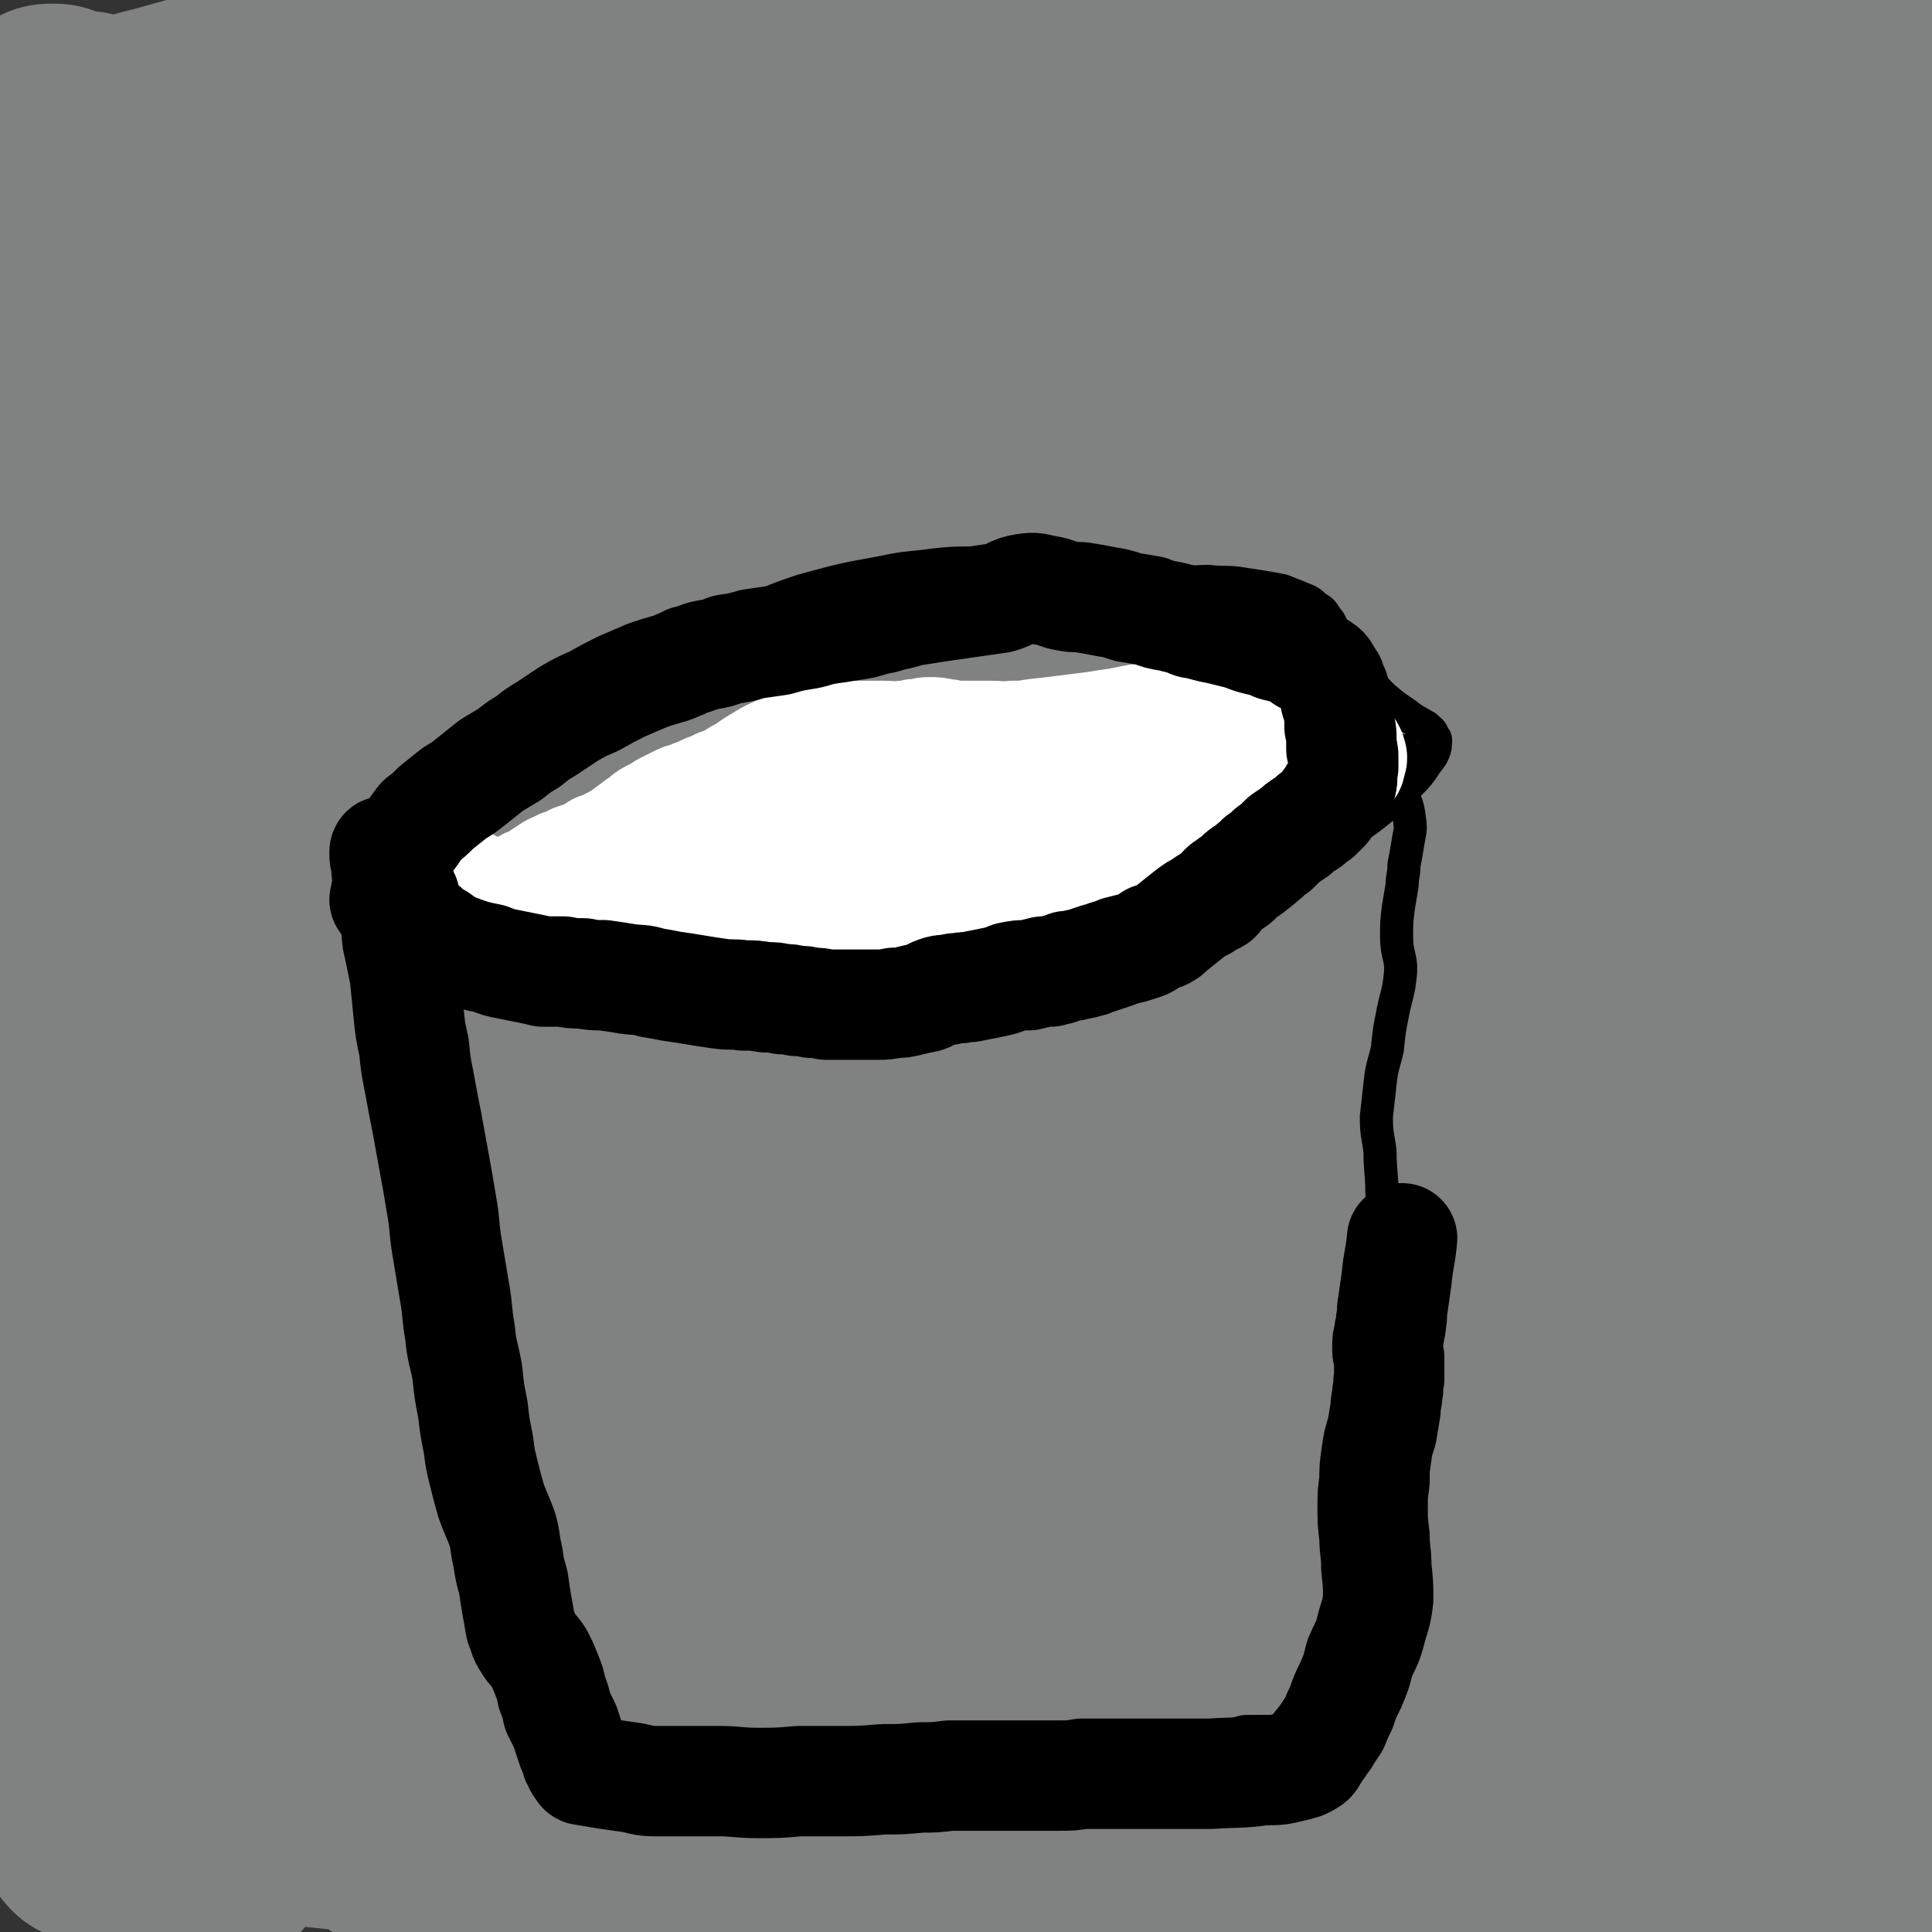 <svg viewBox='0 0 1050 1050' version='1.1' xmlns='http://www.w3.org/2000/svg' xmlns:xlink='http://www.w3.org/1999/xlink'><rect x="0" y="0" width="1050" height="1050" fill="#333333" stroke="none"/><g fill='none' stroke='#808282' stroke-width='120' stroke-linecap='round' stroke-linejoin='round'><path d='M47,81c0,-1 0,-1 -1,-1 0,-1 0,-1 0,-1 -1,-1 -1,-1 -1,-2 0,-2 0,-2 0,-3 0,-1 0,-1 0,-3 0,-1 0,-1 0,-2 0,-1 0,-1 0,-2 0,0 1,0 1,-1 0,0 0,0 1,0 2,6 2,6 3,12 2,9 2,9 3,18 1,10 0,10 1,19 0,9 0,9 0,17 0,13 0,13 1,25 0,21 0,21 1,42 0,20 0,20 0,40 -1,20 -1,20 -2,39 -1,25 -1,25 -2,50 -2,30 -2,30 -3,61 -2,30 -2,30 -4,61 -1,26 -1,26 -1,52 1,20 1,20 3,40 1,16 2,16 3,32 2,14 2,14 3,28 0,14 0,14 -1,29 0,16 0,16 -1,31 -1,16 -1,16 -3,32 -1,16 -1,16 -3,33 -2,13 -3,13 -4,27 -1,8 -1,8 -1,17 0,4 0,4 0,7 1,4 2,4 3,7 1,4 2,4 3,8 0,4 0,4 0,9 1,5 1,5 1,11 0,7 0,7 -1,14 0,9 0,9 -1,17 -1,10 -1,10 -1,21 0,10 0,10 1,21 1,10 1,10 3,21 0,8 0,8 1,16 1,6 1,6 1,13 1,6 2,6 2,12 0,5 0,5 -1,11 -1,6 -1,6 -1,12 -1,7 -1,7 -2,13 0,4 0,4 0,7 0,2 0,2 0,3 0,1 0,1 1,2 1,0 1,0 2,0 0,0 1,0 1,-1 1,-1 1,-1 2,-2 1,-1 1,-1 2,-2 2,-2 2,-1 4,-3 2,-1 2,-1 5,-3 3,-2 3,-3 7,-4 7,-1 7,-1 14,-1 24,1 24,1 47,4 35,3 35,3 71,7 35,3 35,3 71,6 41,4 41,3 82,6 36,3 36,4 72,6 32,2 32,2 64,3 30,1 30,2 60,0 31,-1 31,-2 62,-5 30,-3 30,-3 60,-6 28,-3 28,-3 56,-6 28,-3 28,-3 57,-5 24,-2 24,-3 49,-2 21,2 21,3 43,7 16,4 16,4 33,9 27,8 27,9 55,17 9,3 9,4 18,6 7,1 7,0 13,1 4,0 5,1 8,1 1,0 1,0 1,-1 -1,-1 -1,-1 -2,-2 0,-1 0,-1 0,-2 1,-2 1,-2 2,-4 0,-2 0,-2 0,-4 1,-2 1,-2 1,-4 0,-1 0,-1 -1,-2 -1,-2 -2,-2 -3,-5 -2,-4 -2,-4 -3,-8 -1,-6 -1,-6 -1,-12 -1,-14 -1,-14 0,-27 2,-43 3,-43 5,-86 2,-46 3,-46 4,-92 1,-96 2,-96 -1,-192 -1,-51 -3,-51 -6,-102 -2,-52 -3,-52 -4,-103 0,-48 0,-48 0,-96 0,-48 0,-48 1,-95 0,-50 0,-50 0,-100 -1,-49 0,-49 -1,-98 -1,-31 -2,-31 -4,-62 0,-13 0,-13 -1,-27 0,-1 -1,-3 -1,-3 0,0 -1,2 -1,5 0,4 0,4 0,8 0,4 1,4 0,8 0,3 -1,3 -2,6 -1,2 -2,2 -3,3 -2,2 -2,2 -4,4 -1,1 -1,1 -3,3 -2,2 -2,2 -3,5 -2,2 -2,2 -4,4 -2,3 -2,3 -5,5 -3,2 -3,2 -7,4 -6,2 -6,2 -11,4 -13,3 -13,2 -25,4 -42,9 -42,9 -84,18 -63,12 -63,14 -126,24 -54,9 -54,8 -108,14 -53,5 -53,3 -106,7 -50,4 -50,4 -100,9 -46,5 -46,5 -92,12 -36,6 -36,8 -72,14 -30,5 -30,5 -60,8 -27,4 -27,5 -54,6 -26,0 -26,-1 -52,-4 -19,-2 -20,-3 -38,-7 -4,-1 -5,-2 -7,-3 -1,0 1,-1 1,-1 1,0 1,0 3,0 0,0 0,1 1,1 1,0 1,0 1,0 1,1 1,1 2,2 1,1 1,1 2,1 2,1 2,2 4,2 2,1 2,1 4,2 3,1 3,1 7,1 5,0 5,0 10,-1 14,-3 14,-4 27,-7 47,-13 47,-14 94,-25 72,-16 72,-17 144,-30 42,-7 42,-8 84,-10 31,-1 32,-1 63,4 35,4 35,6 69,14 43,10 43,10 85,21 45,11 45,14 91,24 50,10 50,11 101,16 63,8 63,6 127,9 39,2 39,2 77,2 10,-1 14,-1 19,-3 2,-1 -3,-3 -6,-4 -4,-3 -5,-2 -9,-4 -5,-3 -5,-3 -10,-6 -6,-4 -5,-4 -11,-8 -13,-7 -12,-9 -26,-13 -38,-14 -39,-15 -78,-24 -47,-11 -47,-11 -96,-16 -44,-5 -45,-5 -90,-3 -44,2 -45,1 -87,11 -46,11 -47,12 -91,31 -51,21 -51,22 -100,49 -56,30 -57,30 -110,64 -49,31 -49,31 -94,67 -32,24 -31,25 -59,53 -17,17 -16,18 -31,37 -8,11 -10,11 -15,23 -2,4 -1,6 1,9 1,2 3,1 6,1 3,1 3,1 6,1 7,0 7,0 13,-2 31,-7 32,-6 62,-15 87,-25 87,-26 174,-53 95,-31 97,-25 190,-62 132,-51 138,-45 260,-114 43,-25 65,-39 71,-73 3,-23 -22,-33 -53,-42 -48,-14 -53,-8 -105,-3 -91,8 -92,7 -181,29 -100,24 -101,24 -196,63 -82,33 -81,35 -157,79 -47,28 -45,31 -88,65 -26,20 -28,19 -49,43 -13,14 -15,16 -18,33 -2,13 0,15 7,27 9,15 9,17 24,28 15,11 18,14 37,15 28,1 32,3 57,-10 45,-24 44,-30 84,-65 55,-48 58,-46 105,-101 40,-45 46,-46 69,-100 17,-40 20,-48 12,-89 -5,-29 -12,-40 -36,-52 -23,-11 -33,-6 -58,7 -35,17 -34,23 -62,52 -36,38 -36,39 -67,82 -33,45 -34,45 -61,93 -26,46 -28,46 -45,96 -12,34 -13,36 -13,71 0,21 1,26 13,41 8,9 14,11 26,7 28,-9 29,-12 53,-31 48,-38 48,-40 90,-84 51,-53 57,-50 96,-111 32,-49 42,-54 46,-109 3,-42 -1,-59 -32,-84 -31,-27 -47,-24 -91,-20 -41,3 -44,11 -79,35 -34,23 -33,27 -59,60 -27,33 -26,35 -49,72 -23,38 -25,37 -43,78 -17,37 -18,38 -28,78 -6,25 -6,27 -4,52 0,10 3,17 8,19 5,1 7,-5 12,-11 22,-29 22,-29 43,-59 31,-46 32,-46 60,-93 29,-50 31,-50 54,-103 16,-38 15,-39 26,-79 3,-12 4,-25 1,-25 -4,0 -8,12 -15,25 -18,31 -18,31 -34,62 -21,38 -19,39 -40,76 -22,40 -23,39 -47,78 -18,29 -18,29 -36,59 -12,19 -13,19 -22,39 -5,11 -5,12 -5,24 -1,10 0,10 2,20 6,19 8,19 14,38 11,30 11,30 22,59 13,34 14,34 27,68 12,28 13,28 23,56 9,25 11,25 14,51 4,26 2,27 0,54 -3,33 -5,32 -11,65 -6,30 -7,30 -13,60 -3,19 -3,19 -7,38 -2,13 -3,13 -5,27 -1,4 1,6 0,9 0,0 -1,-1 -1,-2 0,-2 1,-2 1,-5 0,-2 -1,-2 -1,-4 -1,-6 -1,-6 -1,-12 2,-29 2,-30 6,-59 11,-75 10,-76 24,-150 17,-86 15,-87 38,-171 24,-88 24,-89 57,-174 47,-122 56,-119 103,-240 5,-13 6,-32 1,-27 -14,10 -21,27 -38,57 -17,29 -16,29 -31,59 -21,44 -22,43 -42,88 -27,59 -29,58 -51,119 -24,67 -25,68 -40,137 -16,69 -14,70 -23,140 -7,62 -6,63 -10,125 -4,48 -3,48 -4,95 -2,38 -2,38 -2,75 -1,24 -2,24 0,48 1,8 2,11 5,14 1,1 2,-3 3,-6 1,-5 1,-5 2,-10 4,-19 3,-20 8,-39 17,-61 14,-61 35,-121 29,-82 29,-83 66,-162 46,-99 45,-100 100,-194 94,-160 102,-155 198,-314 29,-49 27,-50 53,-100 11,-20 17,-32 21,-40 2,-3 -4,9 -8,19 -9,23 -8,24 -19,46 -20,37 -20,37 -42,73 -36,59 -37,59 -74,117 -53,82 -60,78 -107,164 -98,175 -97,177 -182,359 -20,42 -19,43 -28,88 -7,32 -4,36 -5,65 0,2 2,-1 3,-3 3,-5 3,-5 4,-10 1,-5 0,-5 1,-10 2,-21 0,-21 3,-41 15,-85 10,-87 34,-171 31,-105 29,-107 76,-206 108,-229 128,-221 234,-451 39,-85 42,-141 56,-180 6,-15 -8,37 -18,73 -7,30 -5,31 -16,60 -18,46 -18,46 -42,89 -29,53 -31,52 -63,102 -40,65 -40,65 -82,128 -40,63 -41,62 -81,125 -33,54 -32,55 -65,109 -21,36 -22,35 -43,72 -8,14 -8,15 -14,29 0,0 1,-1 1,-2 3,-5 2,-6 4,-11 11,-18 9,-19 22,-36 51,-66 50,-67 106,-130 69,-79 69,-78 143,-152 74,-75 74,-75 153,-146 131,-118 135,-114 265,-232 6,-5 8,-14 6,-14 -1,0 -6,7 -13,13 -8,8 -7,9 -16,15 -23,18 -23,18 -46,35 -44,34 -47,31 -89,68 -47,42 -46,44 -90,90 -53,56 -53,56 -103,115 -50,61 -51,61 -98,126 -37,52 -37,52 -69,108 -22,39 -22,39 -39,81 -7,19 -6,21 -8,40 -1,2 2,5 3,3 7,-4 7,-7 13,-15 22,-25 22,-26 44,-51 36,-42 35,-43 73,-83 50,-52 50,-52 104,-102 59,-56 61,-54 121,-108 44,-39 43,-39 86,-78 29,-26 33,-29 58,-52 2,-1 -2,2 -4,4 -4,4 -4,4 -8,8 -4,4 -4,4 -8,7 -17,14 -17,14 -34,28 -61,51 -64,49 -123,104 -62,56 -62,57 -118,119 -64,71 -67,69 -123,146 -47,64 -49,65 -83,136 -29,58 -27,60 -43,123 -11,40 -10,41 -12,83 -2,29 -1,29 2,58 2,16 2,17 8,31 2,3 5,4 7,3 3,-1 1,-4 2,-7 3,-8 3,-8 5,-16 13,-36 11,-37 27,-71 35,-78 33,-80 77,-154 51,-87 51,-87 113,-167 64,-84 66,-83 138,-161 66,-71 68,-69 138,-136 56,-54 57,-53 112,-107 37,-35 36,-35 72,-70 18,-18 18,-18 35,-36 3,-2 5,-6 5,-6 -1,1 -4,4 -8,8 -5,5 -5,5 -10,10 -6,7 -6,7 -13,14 -12,14 -12,14 -25,27 -31,32 -32,31 -63,64 -40,42 -40,43 -79,86 -50,56 -52,55 -99,113 -50,60 -50,59 -95,123 -47,65 -47,66 -89,134 -37,61 -40,60 -70,124 -44,96 -43,98 -78,197 -8,23 -7,27 -8,47 0,2 4,1 5,-1 3,-5 1,-7 3,-14 7,-27 5,-27 14,-53 22,-64 20,-66 48,-127 32,-68 32,-69 72,-131 47,-73 49,-72 104,-139 58,-72 61,-69 123,-138 60,-67 60,-67 120,-134 51,-57 50,-58 101,-114 29,-33 30,-33 60,-65 12,-13 14,-15 24,-26 1,-1 -1,2 -2,3 -4,5 -4,5 -9,10 -6,6 -6,6 -12,12 -8,9 -8,9 -16,18 -15,17 -16,17 -30,34 -32,40 -32,40 -62,81 -36,49 -35,50 -71,100 -50,70 -52,69 -102,140 -53,78 -55,77 -104,158 -46,75 -48,74 -85,154 -50,108 -49,110 -88,222 -8,23 -9,34 -6,50 2,5 10,-2 16,-7 6,-5 4,-7 9,-13 7,-9 7,-9 14,-18 21,-31 23,-30 42,-63 48,-81 45,-82 92,-164 57,-99 58,-99 116,-198 126,-216 136,-212 251,-433 25,-47 27,-88 29,-104 0,-9 -12,28 -25,55 -3,7 -5,6 -9,12 -7,10 -8,10 -14,20 -16,28 -16,29 -32,58 -38,71 -39,71 -76,143 -48,93 -50,92 -94,187 -44,95 -45,94 -83,192 -31,82 -37,81 -55,167 -18,89 -16,92 -16,182 0,17 6,18 16,32 5,7 7,8 15,9 5,1 7,-1 11,-7 7,-8 6,-10 11,-21 18,-43 18,-43 35,-86 24,-62 22,-63 47,-125 31,-78 30,-78 63,-155 37,-88 41,-87 77,-175 31,-77 33,-77 59,-157 12,-37 12,-38 17,-77 1,-7 -1,-13 -4,-14 -2,-1 -3,6 -6,11 -3,6 -4,6 -7,12 -3,7 -3,7 -6,14 -2,5 -2,5 -4,11 -4,14 -5,14 -7,27 -11,46 -9,46 -19,92 -20,86 -23,85 -43,171 -20,90 -21,90 -37,181 -12,68 -13,68 -19,137 -3,37 -3,38 0,75 0,7 4,13 7,12 3,0 2,-7 4,-14 2,-8 1,-8 3,-16 4,-15 5,-15 9,-30 9,-34 9,-34 18,-68 9,-38 8,-39 18,-77 11,-46 13,-46 24,-93 15,-62 12,-63 27,-126 15,-59 13,-60 32,-118 16,-48 17,-47 38,-93 12,-27 14,-26 28,-51 5,-10 9,-15 11,-19 1,-1 -2,5 -4,9 -4,8 -4,8 -8,16 -5,12 -5,12 -10,25 -11,29 -12,29 -20,59 -17,62 -19,62 -31,125 -14,70 -14,71 -23,142 -7,62 -8,62 -9,125 -1,35 -1,36 6,70 2,12 5,16 13,22 2,2 4,-1 7,-5 4,-6 3,-7 5,-15 2,-6 2,-6 3,-13 1,-9 1,-9 1,-17 1,-17 -1,-17 1,-34 5,-45 4,-45 13,-89 8,-41 10,-41 22,-81 6,-18 6,-19 12,-36 1,-1 3,-1 3,0 0,3 -1,4 -2,7 -1,6 -1,6 -2,12 -1,11 -2,11 -3,21 -4,25 -4,25 -7,51 -5,43 -6,43 -10,87 -2,36 -1,36 -2,71 -1,28 -2,28 0,55 1,21 1,22 6,42 3,16 2,17 10,30 7,10 8,11 19,18 6,4 8,4 15,4 7,0 7,-2 12,-5 4,-2 4,-3 6,-7 4,-4 3,-4 6,-8 4,-6 4,-6 8,-12 4,-5 4,-5 8,-11 3,-5 3,-5 6,-10 2,-4 2,-4 4,-9 2,-2 1,-2 3,-4 1,-1 3,-1 3,0 1,1 0,2 0,3 -1,2 -2,2 -3,4 -2,4 -1,4 -3,7 -6,8 -5,10 -12,15 -17,12 -18,13 -37,18 -20,6 -21,4 -42,4 -18,-1 -18,-2 -36,-5 -20,-4 -20,-5 -39,-9 -22,-4 -22,-5 -43,-8 -21,-3 -22,-4 -43,-4 -22,1 -23,2 -45,7 -23,5 -23,7 -47,14 '/></g>
<g fill='none' stroke='#000000' stroke-width='18' stroke-linecap='round' stroke-linejoin='round'><path d='M595,311c0,0 -1,0 -1,-1 0,0 0,0 0,0 0,-1 0,-1 0,-1 -1,0 -1,0 -1,-1 -1,0 -1,0 -2,0 -1,0 -1,0 -1,0 -1,0 -1,0 -2,0 0,0 0,0 -1,0 -8,0 -8,0 -16,0 -10,0 -10,-1 -21,-1 -11,-1 -11,-1 -22,-1 -10,0 -10,0 -20,1 -14,2 -14,1 -28,4 -22,4 -22,4 -44,10 -18,6 -18,7 -36,14 -15,6 -15,6 -30,12 -10,4 -10,4 -20,8 -7,4 -7,4 -14,7 -7,4 -7,4 -14,8 -8,3 -8,4 -15,8 -8,4 -8,4 -15,8 -8,5 -8,5 -15,11 -8,5 -8,5 -15,11 -8,6 -8,6 -16,12 -7,6 -7,5 -13,11 -6,5 -6,6 -11,11 -5,5 -5,4 -9,9 -3,4 -3,4 -6,8 -3,4 -3,4 -5,8 -1,4 0,4 0,8 0,4 0,4 1,8 1,3 1,3 3,7 2,3 2,3 5,6 3,5 3,5 7,9 5,4 6,4 11,7 8,5 8,5 17,8 10,4 10,4 20,7 10,3 10,3 21,5 11,3 11,3 22,5 13,2 13,2 26,2 13,1 13,1 27,1 15,1 15,1 30,1 14,0 14,0 27,0 13,0 13,-1 25,-1 13,-1 13,0 25,-1 12,-1 12,-1 24,-2 13,-1 13,-1 26,-3 14,-1 14,-1 29,-3 14,-2 14,-2 29,-4 14,-3 15,-2 28,-6 14,-3 15,-3 28,-9 14,-5 14,-6 28,-13 13,-7 12,-7 25,-15 10,-7 10,-7 20,-14 8,-5 8,-5 17,-11 7,-5 8,-5 15,-10 8,-5 8,-6 15,-11 7,-6 7,-5 13,-12 5,-5 5,-5 9,-11 3,-4 4,-5 5,-9 0,-3 1,-4 -1,-6 -1,-3 -2,-3 -4,-5 -5,-3 -6,-3 -11,-7 -6,-4 -6,-4 -12,-9 -5,-5 -5,-5 -10,-11 -3,-4 -3,-4 -7,-9 -3,-4 -3,-4 -6,-8 -2,-4 -2,-4 -4,-8 -2,-3 -1,-4 -4,-7 -2,-3 -2,-4 -6,-6 -3,-3 -3,-3 -8,-5 -5,-2 -5,-2 -10,-4 -5,-1 -5,-1 -11,-2 -6,-1 -7,-1 -13,-2 -8,-1 -8,0 -16,-1 -9,0 -9,1 -17,0 -9,0 -9,0 -18,-1 -8,-1 -8,-1 -17,-2 -8,-1 -8,-1 -17,-2 -9,-2 -9,-1 -18,-3 -9,-1 -9,-2 -18,-2 -9,-1 -9,-1 -17,0 -12,1 -12,3 -23,5 '/><path d='M221,466c0,-1 0,-1 -1,-1 0,-1 0,-1 0,-1 0,0 -1,0 -1,0 -1,0 -1,0 -1,0 -1,0 -1,0 -1,0 0,0 0,0 0,0 0,0 0,0 0,1 1,6 1,6 1,13 1,5 0,5 1,11 0,5 0,5 1,9 0,5 0,5 1,10 0,4 0,4 1,8 0,3 0,3 0,7 -1,3 -1,3 0,6 0,4 0,4 0,7 1,3 1,3 1,6 1,5 1,5 1,9 0,5 0,5 0,10 0,5 0,5 0,11 0,5 0,5 0,11 0,5 1,5 1,10 0,6 0,6 1,11 1,7 1,7 1,13 1,7 1,7 2,14 1,7 1,7 2,15 1,7 1,7 2,13 0,6 0,6 0,11 0,5 0,5 1,9 0,5 0,5 1,9 1,4 1,4 2,9 1,4 0,4 1,9 1,4 1,4 2,9 1,4 1,4 1,9 1,5 1,5 2,9 1,5 1,5 2,10 0,5 0,5 1,10 2,7 2,7 3,13 1,8 1,8 3,15 2,7 2,7 4,15 2,7 2,7 4,14 3,6 3,6 6,13 3,6 3,6 5,13 2,6 2,6 4,13 2,5 3,5 5,11 2,6 2,6 3,11 2,5 2,5 4,10 1,4 1,4 3,9 1,4 1,3 2,7 1,3 1,3 2,7 1,3 1,3 2,6 0,3 0,3 1,6 1,4 1,4 1,7 1,4 1,4 1,7 0,4 0,4 1,7 0,3 0,3 0,7 0,2 0,2 0,5 0,2 0,2 1,4 1,2 1,2 2,5 0,2 0,2 0,4 0,2 1,2 2,4 0,1 0,2 1,3 4,2 4,2 8,3 6,2 6,1 12,3 6,2 6,3 12,4 6,2 6,1 12,2 8,2 8,2 15,3 9,1 9,2 19,2 11,0 11,0 23,-1 10,0 10,0 20,-1 10,-1 10,-2 21,-3 11,-1 11,-1 23,-3 12,-1 12,-1 24,-3 12,-1 12,-1 24,-2 11,-1 11,-1 23,-2 9,-1 9,0 19,-2 8,-1 8,-1 16,-2 8,-2 8,-1 15,-3 8,-1 8,-1 15,-3 8,-2 8,-2 16,-4 8,-1 8,-1 15,-3 8,-3 7,-3 15,-6 6,-2 6,-2 11,-4 5,-1 5,-1 9,-2 3,-1 3,-1 6,-1 3,0 3,0 6,0 3,0 3,0 7,0 2,-1 2,0 5,-1 2,-2 1,-2 3,-4 2,-2 2,-3 4,-5 3,-5 3,-5 6,-9 3,-4 3,-4 6,-9 4,-5 4,-5 8,-10 3,-6 3,-6 7,-11 3,-6 3,-6 5,-12 3,-6 2,-6 3,-12 2,-8 1,-8 2,-15 1,-9 1,-9 2,-17 2,-10 1,-10 3,-20 2,-10 2,-10 3,-20 2,-10 2,-10 3,-20 0,-10 0,-10 0,-21 0,-10 0,-10 0,-21 0,-10 1,-10 1,-20 0,-11 0,-11 0,-21 0,-11 0,-11 0,-23 0,-11 -1,-11 -2,-22 0,-11 -1,-11 -1,-22 -1,-9 -2,-9 -2,-19 1,-9 1,-9 2,-18 1,-10 2,-10 4,-19 1,-10 1,-10 3,-20 2,-10 3,-10 4,-20 1,-10 -2,-10 -2,-21 0,-8 0,-8 1,-16 1,-6 1,-6 2,-12 0,-5 1,-5 1,-11 1,-5 1,-5 2,-11 1,-7 2,-7 1,-14 -1,-8 -2,-8 -4,-15 -2,-6 -3,-6 -3,-11 0,-4 2,-4 4,-8 0,-2 0,-2 0,-3 '/></g>
<g fill='none' stroke='#FFFFFF' stroke-width='60' stroke-linecap='round' stroke-linejoin='round'><path d='M258,484c0,0 0,-1 -1,-1 0,0 0,0 0,0 0,-1 0,-1 -1,-1 -1,-1 -1,-1 -1,-1 -1,0 -2,-1 -1,-1 2,1 3,2 6,3 4,1 4,1 8,2 4,1 4,2 7,2 4,1 4,0 7,1 3,1 3,1 6,1 3,1 3,1 6,2 3,1 3,1 6,3 2,1 2,1 5,2 2,1 2,2 4,2 3,1 3,1 5,1 3,0 3,-1 6,-1 3,-1 3,0 5,-1 3,0 3,0 6,-1 3,0 3,0 6,0 2,1 2,1 5,1 2,1 3,0 5,0 4,1 3,1 7,2 2,0 2,0 5,1 2,0 2,1 4,1 2,1 2,1 4,1 1,-1 1,-1 2,-1 1,0 1,0 2,0 1,0 1,0 3,0 1,1 1,1 2,1 2,0 2,1 4,1 1,0 1,0 2,0 0,0 0,0 1,0 1,1 1,0 1,0 2,0 2,0 3,0 2,1 2,1 4,1 2,0 2,0 5,0 3,0 3,0 7,0 3,0 3,0 7,0 3,0 3,0 6,0 4,0 4,0 7,-1 3,0 3,0 7,-1 3,-1 3,-1 7,-1 3,-1 3,0 6,-1 3,-1 3,-1 5,-1 2,-1 2,-1 3,-2 2,0 2,0 3,-1 0,0 0,0 1,-1 2,-1 2,-1 4,-1 4,-2 4,-1 8,-3 5,-1 5,-1 9,-3 3,0 3,0 5,-1 2,-1 2,-1 4,-2 1,0 1,1 2,1 2,-1 2,-1 3,-1 3,-1 3,-1 6,-2 3,-1 3,-1 7,-3 3,-2 3,-2 7,-4 2,-1 2,-1 4,-2 3,-1 3,-1 6,-3 3,-1 4,-1 7,-3 4,-2 4,-2 9,-5 5,-2 5,-2 10,-5 3,-2 3,-2 6,-4 2,-2 2,-2 5,-3 1,-1 1,-1 2,-1 0,0 0,0 1,-1 1,0 1,0 1,0 2,0 2,0 4,-1 2,-1 2,-1 5,-1 3,-1 3,-1 5,-1 2,-1 2,-1 5,-2 1,0 1,0 2,0 4,-1 4,-2 7,-2 4,-1 4,-1 7,-2 5,-1 5,-1 9,-2 4,0 4,0 7,-1 3,-1 3,-1 6,-2 2,-1 2,-1 4,-2 2,0 2,0 4,-1 2,0 2,-1 5,-2 2,0 2,0 4,-1 3,-1 3,-1 6,-2 1,-1 1,-1 2,-1 0,-1 0,-1 1,-1 1,0 1,0 2,-1 2,-1 2,-1 5,-1 2,-1 3,-1 5,-2 2,-1 2,-1 5,-2 2,-1 2,-1 4,-2 2,-1 2,-1 5,-2 1,-1 1,-1 3,-2 2,-1 2,-1 3,-2 1,-1 1,-1 2,-1 1,-1 1,-1 2,-2 1,0 1,0 2,-1 1,0 1,0 1,-1 1,0 1,0 1,-1 0,-1 0,-1 0,-1 0,-1 0,-1 0,-1 0,-1 0,-1 0,-1 0,0 0,0 -1,0 0,0 0,0 -1,-1 -1,-1 -1,-1 -2,-2 -1,-1 -1,-1 -3,-1 -1,-1 -1,-1 -2,-2 -1,-1 -1,-1 -3,-2 -2,-1 -2,-1 -3,-1 -2,-1 -2,-1 -4,-1 -3,-1 -3,-1 -5,-1 -3,-1 -3,-1 -5,-1 -3,-1 -3,0 -6,0 -4,-1 -4,0 -7,0 -3,0 -3,-1 -7,0 -4,0 -4,0 -8,0 -4,1 -4,1 -9,1 -5,1 -5,1 -10,2 -7,1 -7,1 -13,2 -8,1 -8,1 -16,2 -8,1 -8,1 -17,2 -6,1 -6,1 -12,1 -5,1 -5,0 -11,0 -5,0 -5,0 -10,0 -4,0 -4,0 -8,0 -4,0 -4,-1 -8,-1 -4,-1 -4,-1 -8,-1 -4,0 -4,1 -8,1 -4,1 -4,1 -7,1 -5,1 -5,0 -9,0 -4,0 -4,0 -8,0 -5,0 -5,0 -10,0 -4,1 -4,1 -8,1 -5,1 -5,1 -10,2 -5,0 -5,0 -10,1 -6,2 -6,2 -11,4 -5,2 -5,2 -10,5 -5,3 -5,3 -9,6 -4,2 -4,2 -7,4 -4,2 -4,2 -7,3 -4,2 -4,2 -7,3 -4,2 -4,2 -7,3 -4,2 -4,1 -8,3 -4,2 -4,2 -8,4 -3,2 -3,2 -7,4 -4,2 -3,3 -7,5 -4,3 -4,3 -8,6 -3,2 -3,2 -7,4 -3,2 -4,2 -7,3 -3,2 -3,2 -7,4 -3,1 -3,1 -6,2 -3,2 -3,2 -7,3 -3,2 -3,1 -6,3 -3,2 -3,2 -6,4 -3,2 -3,2 -6,3 -2,2 -2,2 -5,3 -2,2 -2,2 -5,3 -2,2 -2,2 -4,3 -1,1 -1,1 -3,2 -1,0 -1,0 -2,1 0,1 -1,1 -1,1 0,1 1,0 1,0 1,0 1,-1 2,-1 1,0 1,0 2,1 2,1 2,1 4,2 3,1 3,1 5,2 4,0 4,0 7,0 5,0 5,0 11,0 7,-1 7,-1 14,-2 8,-1 8,-1 16,-3 9,-2 9,-2 17,-4 7,-2 7,-2 14,-3 6,-1 6,-1 12,-2 5,-1 5,-2 10,-3 6,-1 6,-1 11,-2 8,-1 8,-1 16,-2 10,-3 10,-3 20,-6 17,-4 17,-4 33,-8 7,-2 7,-2 14,-4 4,-2 4,-2 9,-3 2,-1 2,-1 4,-2 1,-1 1,-1 1,-2 1,0 1,0 1,-1 1,-1 1,-1 1,-1 1,-2 1,-2 0,-3 -1,-3 0,-3 -2,-5 -2,-2 -3,-2 -6,-2 -5,-1 -5,-1 -10,0 -10,1 -10,0 -19,2 -13,3 -13,4 -25,7 -14,4 -14,4 -27,8 -13,3 -13,3 -25,7 -10,3 -10,3 -20,6 -7,3 -7,3 -14,6 -6,2 -6,2 -11,4 -3,2 -3,2 -6,4 -1,1 -2,1 -2,2 0,1 0,1 1,1 2,1 2,1 4,2 2,1 2,2 5,2 3,1 3,1 6,2 5,1 5,0 10,1 5,1 5,1 9,2 5,1 5,1 10,2 5,1 5,1 10,2 6,1 6,1 11,1 6,1 6,1 11,0 7,0 7,0 13,-1 7,0 7,0 14,-1 6,-1 6,-1 13,-1 6,-1 6,-1 12,-2 6,0 6,0 12,-1 5,0 5,0 11,-1 4,0 4,0 8,0 4,0 4,0 9,0 5,0 5,1 9,0 5,0 5,0 9,-1 4,-1 4,-1 8,-1 2,0 2,0 5,0 4,1 4,1 8,1 4,0 4,-1 7,-1 4,-1 4,0 8,0 5,0 5,-1 10,-1 6,-1 6,0 11,-1 3,-1 3,-1 6,-2 2,-1 2,-1 4,-3 2,-1 2,0 4,-2 2,-1 1,-1 3,-3 3,-2 3,-1 6,-3 3,-2 3,-2 6,-4 3,-2 3,-2 6,-4 3,-2 4,-2 7,-3 2,-2 1,-2 3,-3 3,-2 3,-2 6,-3 5,-2 5,-2 10,-4 4,-2 4,-2 8,-4 2,-1 2,-1 4,-3 2,-1 2,-1 4,-2 1,0 1,0 3,-1 2,-1 2,0 5,-1 3,-2 3,-2 6,-3 4,-3 4,-3 9,-5 4,-1 4,-1 7,-3 2,-2 2,-2 5,-3 1,-1 1,-1 3,-1 0,-1 0,-1 0,-1 1,-1 1,-1 2,-2 2,-1 2,-1 3,-3 2,-1 2,-1 3,-3 1,-1 1,0 2,-2 1,0 1,0 1,-1 0,-1 0,-1 0,-1 0,-2 0,-2 -1,-3 -1,-1 -1,-1 -1,-2 0,-1 0,-1 0,-2 0,-2 0,-2 0,-3 0,-2 1,-2 1,-3 0,-1 0,-1 1,-2 0,0 0,-1 0,-1 -1,0 -1,0 -1,0 0,0 0,0 -1,0 -1,0 -1,0 -1,-1 -1,0 -1,0 -2,0 -1,-1 -1,-1 -2,-1 -1,-1 -1,-1 -2,-1 -2,-1 -2,-1 -4,-1 -2,-1 -2,-1 -5,-1 -3,0 -3,0 -7,0 -4,0 -4,0 -8,0 -5,0 -5,0 -10,0 -6,0 -6,1 -11,1 -7,1 -7,0 -13,1 -7,1 -7,1 -14,2 -8,1 -8,1 -16,2 -9,1 -9,1 -17,3 -9,2 -9,2 -18,4 -8,2 -8,2 -16,3 -8,2 -8,2 -17,3 -8,2 -8,2 -16,3 -8,0 -8,0 -17,1 -9,0 -9,-1 -18,0 -9,1 -9,1 -17,2 -8,1 -8,1 -16,3 -7,1 -7,2 -14,3 -7,2 -7,3 -15,4 -6,1 -6,1 -12,2 -5,1 -5,1 -10,2 -3,1 -3,1 -7,2 -3,1 -3,1 -7,2 -3,1 -3,1 -6,2 -3,1 -3,1 -7,3 -3,1 -3,1 -7,2 -4,2 -4,2 -8,5 -3,2 -3,2 -6,4 -2,2 -2,1 -4,3 -2,1 -2,1 -4,2 -1,1 -1,1 -1,2 0,0 0,1 0,1 1,0 1,0 2,0 2,0 2,1 3,0 3,-1 2,-1 5,-2 1,-1 2,-2 3,-2 3,2 2,3 5,5 4,3 4,3 9,6 6,3 5,3 11,5 7,3 7,3 14,5 9,2 9,1 18,3 8,1 8,2 17,3 7,1 7,1 14,1 8,0 8,0 16,0 8,0 8,0 16,0 10,0 10,0 19,1 10,1 9,2 19,3 10,2 10,2 21,3 10,1 10,1 20,2 9,0 9,0 18,1 9,0 9,-1 17,-1 6,1 6,1 12,1 6,0 6,1 12,0 7,-1 7,-1 13,-3 6,-3 6,-4 12,-7 6,-3 6,-3 12,-6 6,-2 6,-2 12,-4 5,-2 6,-2 11,-4 5,-2 5,-2 10,-5 3,-1 4,-1 7,-3 3,-2 3,-2 5,-4 3,-2 2,-2 5,-4 2,-2 2,-2 4,-4 4,-2 4,-2 7,-5 3,-2 3,-2 6,-5 2,-2 2,-2 4,-4 2,-2 2,-1 4,-4 2,-2 2,-2 4,-4 2,-3 2,-4 4,-6 1,-3 1,-3 3,-5 1,-2 2,-2 2,-5 1,-2 1,-2 0,-5 -1,-2 -1,-2 -3,-4 -2,-3 -2,-3 -5,-5 -3,-3 -3,-3 -6,-5 -3,-2 -3,-2 -5,-4 -3,-2 -3,-2 -6,-4 -2,-1 -2,-1 -4,-2 -3,-2 -3,-2 -6,-3 -2,-1 -2,-1 -5,-2 -3,-1 -3,-1 -6,-1 -7,0 -8,1 -15,1 -3,1 -3,1 -6,1 '/></g>
<g fill='none' stroke='#000000' stroke-width='60' stroke-linecap='round' stroke-linejoin='round'><path d='M220,488c0,0 0,-1 -1,-1 0,0 0,0 0,0 -1,0 -1,0 -1,0 -1,0 0,0 0,-1 -1,0 -1,0 -1,0 -1,0 -1,0 -1,0 -1,0 -1,0 -1,0 -1,0 0,1 0,1 1,2 1,2 2,3 3,5 3,5 7,9 3,4 3,4 7,6 3,3 3,3 7,5 4,3 4,3 8,5 5,2 5,2 11,4 4,1 4,1 9,2 5,2 5,2 10,3 5,1 5,1 10,2 5,1 5,1 9,2 6,0 6,0 11,0 5,1 5,1 11,1 5,1 5,1 11,1 7,1 7,1 13,2 7,1 7,0 13,2 6,1 6,1 11,2 7,1 7,1 13,2 6,1 6,1 13,2 7,1 7,0 13,1 6,0 6,0 12,1 5,0 5,0 9,1 4,0 4,0 8,1 4,0 4,0 8,1 4,0 4,0 8,1 5,0 5,0 10,0 4,0 4,0 9,0 4,0 4,0 9,0 4,0 4,0 9,-1 4,0 4,0 8,-1 4,-1 4,-1 9,-2 3,-1 3,-2 6,-3 3,-1 3,-1 6,-1 4,-1 4,-1 7,-1 3,-1 3,0 7,-1 5,-1 5,-1 10,-2 5,-1 5,-1 10,-3 5,-1 5,-1 10,-1 4,-1 4,-1 8,-2 2,0 2,0 4,0 2,-1 2,-1 4,-1 3,-1 3,-1 5,-2 3,0 3,0 6,-1 2,0 2,0 4,-1 2,0 2,0 3,-1 1,0 1,0 3,-1 0,0 0,0 1,0 2,-1 2,-1 3,-1 2,-1 2,-1 3,-1 3,-1 3,-1 5,-2 4,-1 4,-1 8,-2 3,-1 3,-1 6,-2 2,-1 2,-1 4,-3 3,-1 3,-1 6,-2 2,-1 2,-1 4,-3 5,-4 5,-4 10,-8 4,-3 4,-3 8,-5 3,-3 4,-2 7,-4 2,-2 2,-3 4,-5 2,-2 2,-1 4,-3 2,-1 2,-1 4,-3 2,-2 2,-2 5,-4 2,-1 2,-2 4,-3 1,-1 2,-1 3,-3 2,-1 2,-1 3,-2 1,-1 1,-1 2,-2 1,-1 1,-1 3,-2 2,-2 2,-2 5,-5 3,-2 3,-2 6,-4 2,-2 2,-2 5,-4 2,-1 2,-1 4,-3 1,-1 1,-1 3,-2 1,-1 1,-1 2,-2 1,-1 1,-1 2,-2 1,-2 1,-2 2,-3 1,-1 1,-2 2,-3 2,-4 3,-3 5,-7 1,-4 0,-5 1,-9 0,-2 0,-2 0,-5 0,-3 0,-3 -1,-5 0,-3 0,-3 0,-6 0,-3 0,-3 -1,-6 0,-4 0,-4 0,-7 -1,-4 -1,-4 -2,-7 -1,-3 0,-3 -1,-6 -1,-2 -1,-2 -2,-5 -1,-1 -1,-1 -2,-3 -1,-2 -1,-2 -2,-3 -1,-1 -2,-1 -3,-2 -2,-1 -2,-1 -4,-3 -3,-1 -3,-1 -5,-3 -3,-2 -3,-2 -6,-3 -4,-1 -4,-1 -8,-2 -4,-2 -4,-2 -9,-3 -4,-1 -4,-1 -9,-3 -4,-1 -4,-1 -8,-2 -4,-1 -4,-1 -9,-2 -4,-1 -4,-1 -7,-2 -4,0 -4,-1 -7,-2 -4,-1 -4,-1 -8,-2 -6,-1 -6,-1 -11,-3 -6,-1 -6,-1 -12,-2 -6,-2 -6,-2 -12,-3 -5,-1 -5,-1 -11,-2 -5,-1 -5,0 -10,-1 -6,-1 -5,-2 -11,-3 -6,-1 -6,-2 -12,-1 -7,1 -7,3 -14,5 -7,1 -7,1 -14,2 -7,1 -7,1 -14,2 -7,1 -7,1 -13,2 -7,1 -7,1 -14,3 -6,1 -6,2 -13,3 -6,2 -6,2 -13,3 -6,1 -6,1 -13,2 -6,1 -6,2 -13,3 -6,1 -6,1 -13,3 -7,1 -7,1 -14,2 -7,2 -7,2 -14,3 -5,2 -5,2 -11,3 -5,1 -5,2 -10,3 -4,2 -4,2 -9,4 -7,2 -7,2 -13,4 -7,3 -7,3 -14,6 -8,4 -8,4 -15,8 -7,3 -7,3 -14,7 -6,4 -6,4 -12,8 -5,3 -5,3 -10,7 -5,3 -5,3 -10,7 -5,3 -5,3 -10,6 -5,4 -5,4 -10,8 -5,4 -5,4 -10,7 -5,4 -5,4 -10,8 -4,4 -4,4 -8,7 -3,4 -3,4 -5,7 -3,4 -3,4 -5,8 -2,4 -2,4 -4,8 -2,5 -2,5 -3,10 -2,5 -2,5 -3,10 '/><path d='M214,463c-1,0 -1,-1 -1,-1 -1,0 -1,1 -1,1 -1,0 -1,0 -1,0 -1,0 -1,0 -1,0 0,0 -1,-1 -1,0 0,0 0,0 0,1 0,4 1,4 1,8 1,10 1,10 3,20 2,9 2,9 3,19 2,9 2,9 4,19 1,10 1,10 2,20 1,10 1,10 3,19 1,10 1,10 3,20 2,11 2,11 4,21 2,11 2,11 4,22 2,11 2,11 4,23 2,11 1,11 3,23 2,12 2,12 4,24 2,11 1,11 3,22 1,11 2,11 4,22 1,10 1,10 3,20 1,9 1,9 3,19 1,8 1,8 3,16 2,8 2,8 4,15 3,8 3,7 6,15 2,7 1,7 3,15 1,7 1,7 3,14 1,7 1,7 2,13 1,5 1,6 2,11 2,4 1,5 4,9 2,4 3,3 6,8 2,4 2,4 4,9 2,5 2,5 3,10 2,5 2,5 3,10 2,4 2,4 4,8 1,3 1,3 2,6 1,3 1,3 2,6 1,2 1,2 2,4 0,2 0,2 1,3 0,1 0,1 1,2 0,0 0,0 0,0 0,1 0,1 1,1 1,1 0,2 1,2 6,1 6,1 12,2 7,1 7,1 14,2 6,1 6,2 13,2 7,0 7,0 15,0 9,0 9,0 19,0 11,0 11,1 22,1 11,0 11,0 22,-1 12,0 12,0 23,0 11,0 11,0 23,-1 10,0 10,0 20,-1 8,0 8,0 16,-1 8,0 8,0 15,0 8,0 8,0 15,0 7,0 7,0 15,0 7,0 7,0 14,0 7,0 7,0 13,-1 8,0 8,0 16,0 8,0 8,0 16,0 8,0 8,0 15,0 11,0 11,0 23,0 14,-1 14,0 29,-2 8,0 8,0 16,-2 4,-1 5,-1 8,-3 2,-1 2,-2 3,-4 2,-2 1,-2 3,-4 0,-1 0,-1 1,-2 2,-2 2,-2 3,-4 2,-3 2,-3 4,-6 2,-5 2,-5 4,-9 2,-6 2,-6 5,-12 3,-7 3,-7 5,-15 3,-7 4,-7 6,-15 2,-8 3,-8 4,-17 0,-8 0,-8 -1,-17 0,-9 -1,-9 -1,-17 -1,-8 -1,-8 -1,-16 0,-7 0,-7 1,-14 0,-7 0,-7 1,-14 1,-7 1,-7 3,-13 1,-6 1,-6 2,-12 0,-5 1,-5 1,-9 1,-4 0,-4 1,-8 0,-3 0,-3 0,-5 0,-3 0,-3 0,-6 -1,-3 -1,-3 -1,-6 0,-3 0,-3 1,-7 0,-3 1,-3 1,-7 1,-4 0,-4 1,-9 1,-7 1,-7 2,-14 1,-11 2,-11 3,-22 '/></g>
</svg>